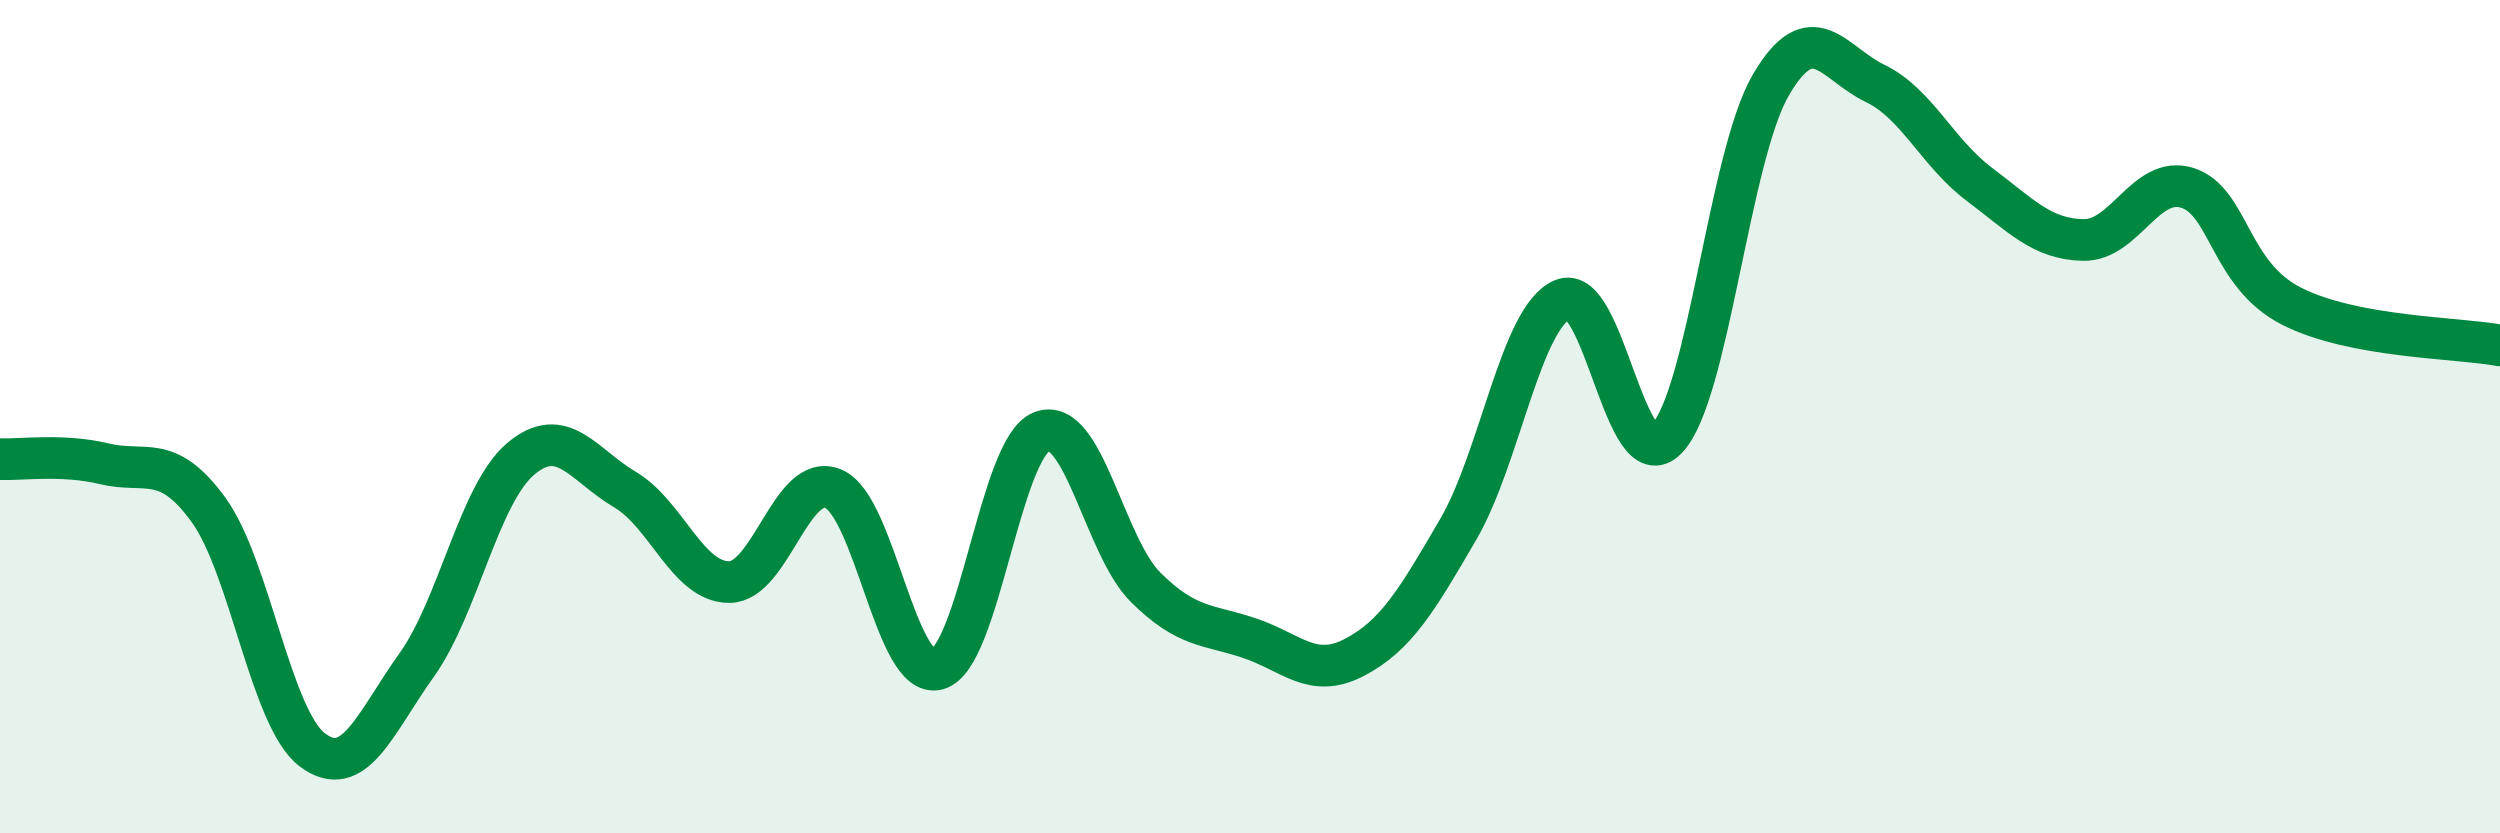 
    <svg width="60" height="20" viewBox="0 0 60 20" xmlns="http://www.w3.org/2000/svg">
      <path
        d="M 0,11.02 C 0.5,11.04 1.5,10.89 2.5,11.13 C 3.5,11.37 4,10.86 5,12.23 C 6,13.6 6.5,17.25 7.5,18 C 8.5,18.75 9,17.36 10,15.96 C 11,14.56 11.5,11.85 12.5,11.01 C 13.5,10.17 14,11.16 15,11.75 C 16,12.34 16.5,13.97 17.5,13.97 C 18.5,13.97 19,11.31 20,11.73 C 21,12.15 21.5,16.33 22.5,16.06 C 23.5,15.79 24,10.75 25,10.36 C 26,9.97 26.5,13.11 27.5,14.1 C 28.5,15.09 29,14.98 30,15.32 C 31,15.66 31.5,16.3 32.5,15.78 C 33.5,15.26 34,14.42 35,12.7 C 36,10.98 36.5,7.62 37.5,7.19 C 38.5,6.76 39,11.56 40,10.53 C 41,9.5 41.5,3.75 42.5,2.04 C 43.5,0.33 44,1.52 45,2 C 46,2.48 46.5,3.67 47.5,4.42 C 48.5,5.17 49,5.74 50,5.76 C 51,5.78 51.5,4.19 52.5,4.51 C 53.5,4.83 53.5,6.59 55,7.35 C 56.5,8.11 59,8.1 60,8.29L60 20L0 20Z"
        fill="#008740"
        opacity="0.1"
        stroke-linecap="round"
        stroke-linejoin="round"
      />
      <path
        d="M 0,11.02 C 0.5,11.04 1.5,10.89 2.5,11.13 C 3.5,11.37 4,10.86 5,12.23 C 6,13.6 6.5,17.25 7.5,18 C 8.5,18.75 9,17.36 10,15.96 C 11,14.56 11.5,11.85 12.5,11.01 C 13.5,10.17 14,11.16 15,11.75 C 16,12.34 16.5,13.97 17.5,13.97 C 18.5,13.97 19,11.31 20,11.73 C 21,12.15 21.5,16.33 22.5,16.06 C 23.5,15.79 24,10.75 25,10.36 C 26,9.97 26.5,13.11 27.5,14.1 C 28.5,15.09 29,14.98 30,15.32 C 31,15.66 31.5,16.3 32.5,15.78 C 33.5,15.26 34,14.42 35,12.7 C 36,10.98 36.5,7.62 37.5,7.19 C 38.5,6.76 39,11.56 40,10.53 C 41,9.5 41.5,3.75 42.5,2.04 C 43.5,0.33 44,1.52 45,2 C 46,2.48 46.5,3.67 47.5,4.42 C 48.5,5.17 49,5.74 50,5.76 C 51,5.78 51.5,4.19 52.5,4.51 C 53.5,4.83 53.5,6.59 55,7.35 C 56.5,8.11 59,8.1 60,8.29"
        stroke="#008740"
        stroke-width="1"
        fill="none"
        stroke-linecap="round"
        stroke-linejoin="round"
      />
    </svg>
  
